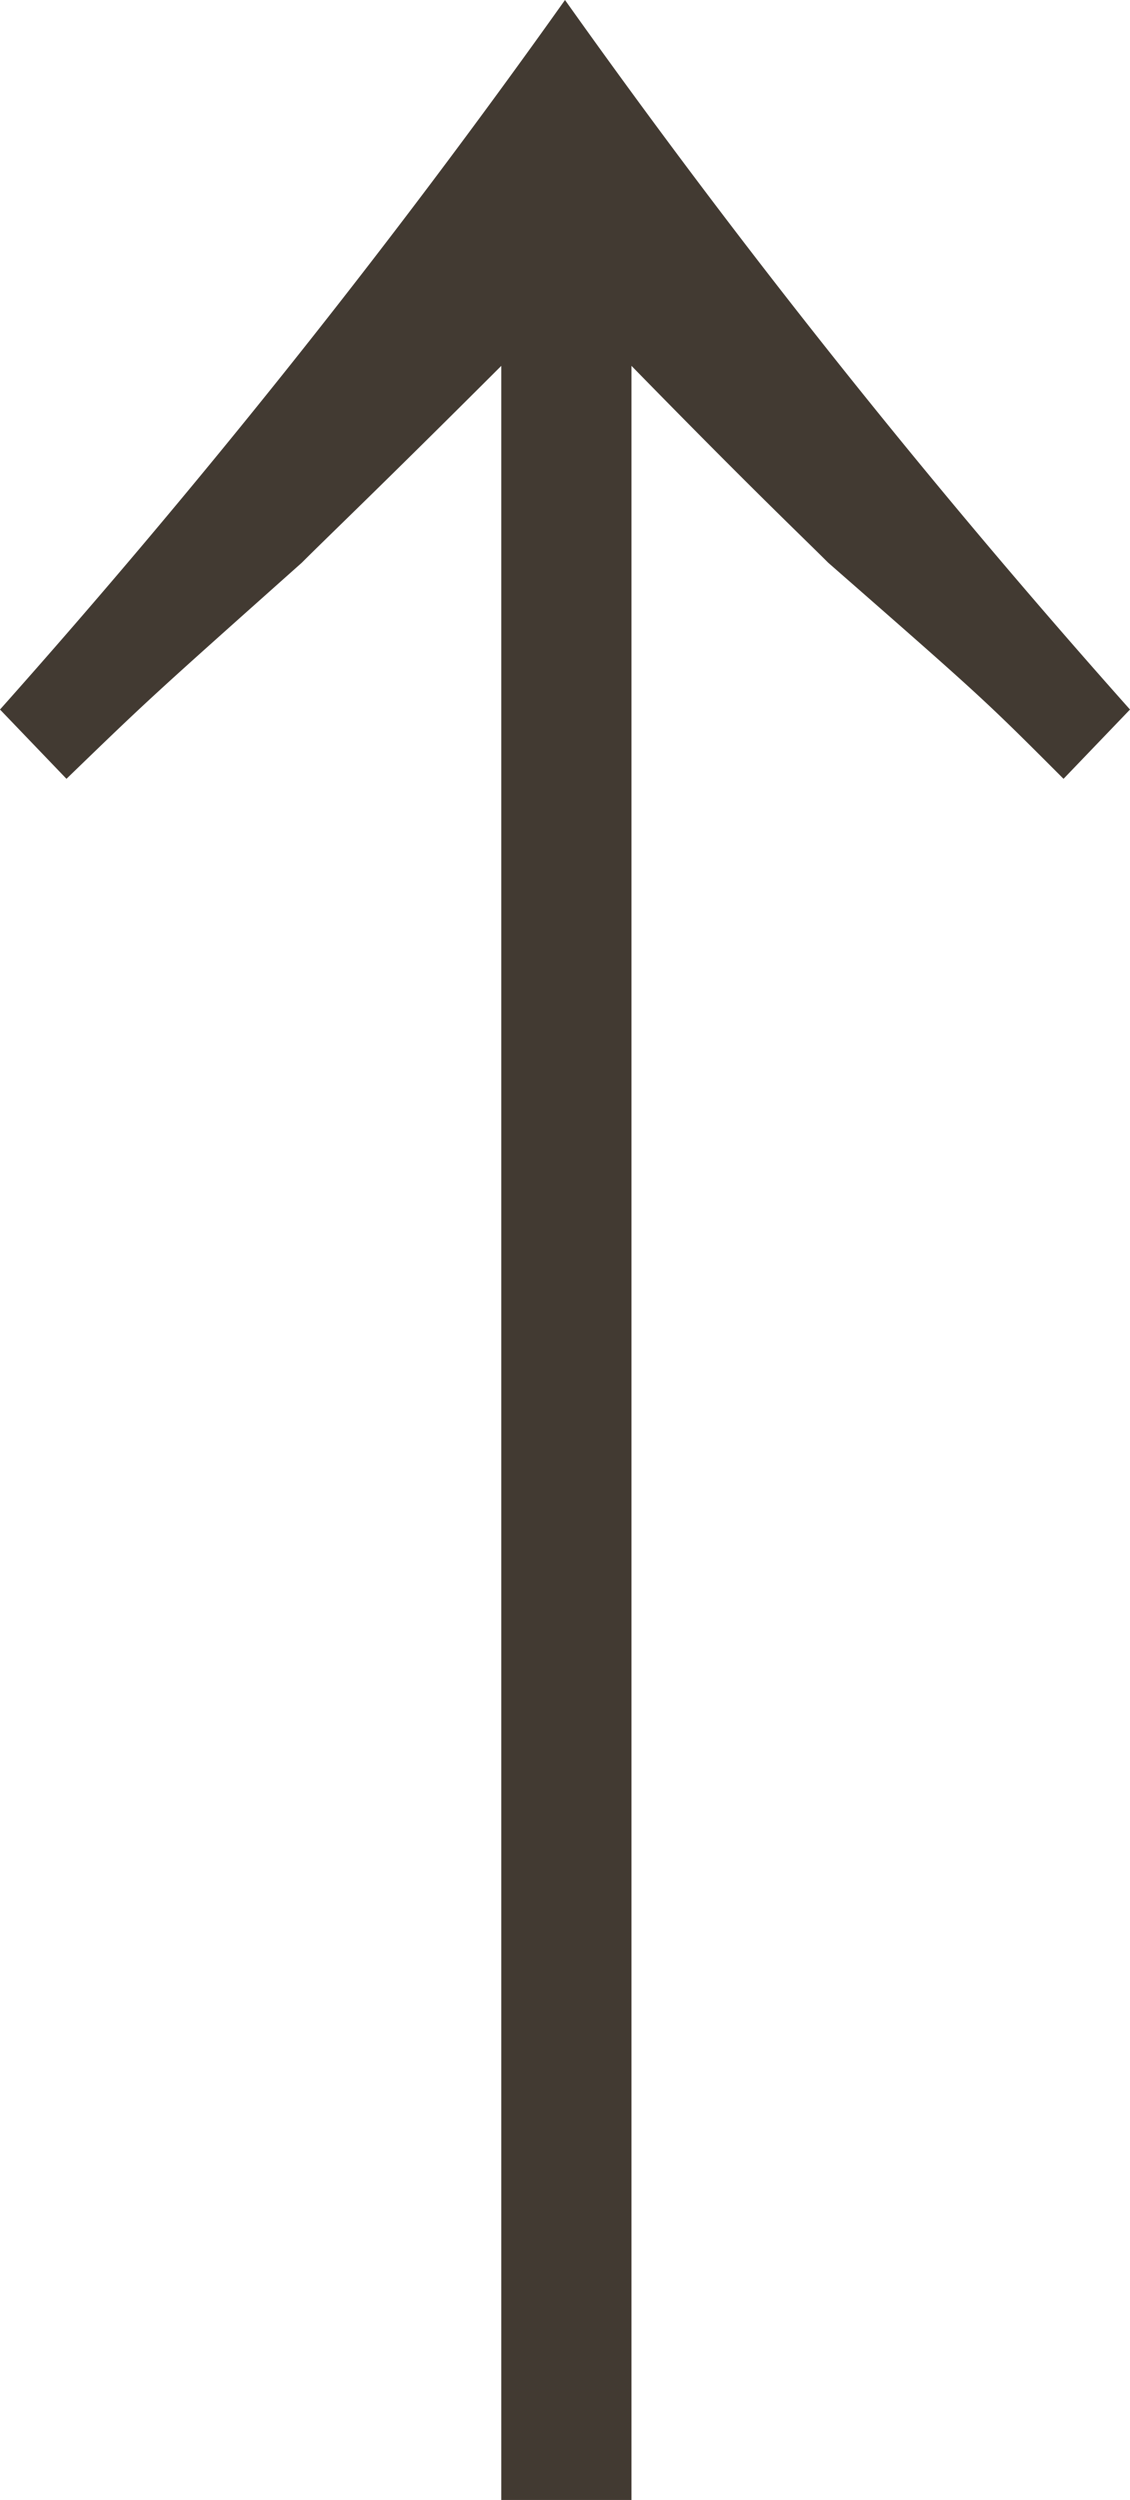 <svg xmlns="http://www.w3.org/2000/svg" width="9.384" height="20.746" viewBox="0 0 9.384 20.746"><defs><style>.a{fill:#423a32;}</style></defs><path class="a" d="M7.36-12.857c.69-.667.69-.667,1.955-1.794.23-.23.621-.6,1.656-1.633V1.426h1.081v-17.71c1.012,1.035,1.4,1.4,1.633,1.633,1.288,1.127,1.288,1.127,1.955,1.794l.552-.575A68.609,68.609,0,0,1,11.5-19.32a68.608,68.608,0,0,1-4.692,5.888Z" transform="translate(-6.808 19.32)"/></svg>